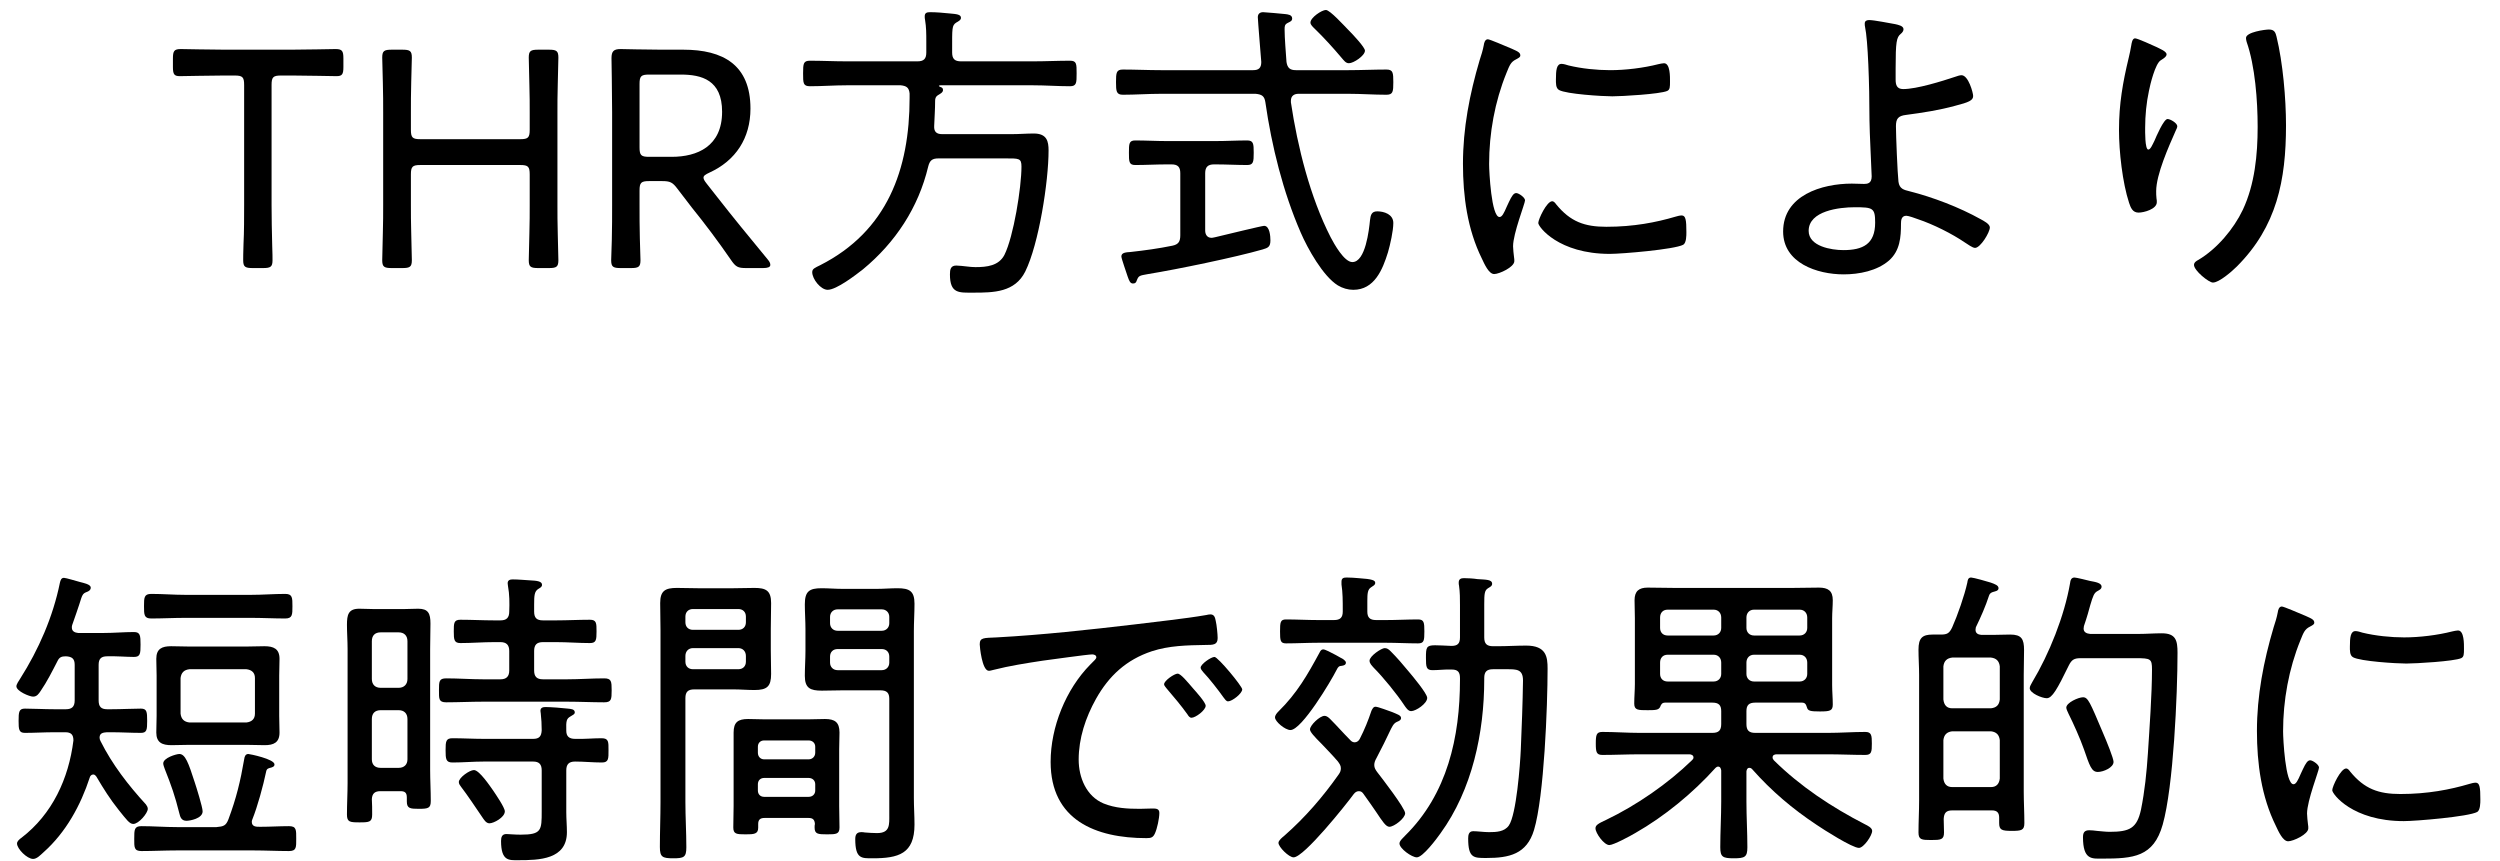 <svg width="119" height="41" viewBox="0 0 119 41" fill="none" xmlns="http://www.w3.org/2000/svg">
<path d="M111.675 36.58C111.765 36.58 111.825 36.67 111.87 36.73C112.545 37.555 113.22 37.795 114.255 37.795C115.56 37.795 116.625 37.585 117.54 37.315C117.63 37.285 117.765 37.255 117.84 37.255C118.035 37.255 118.065 37.48 118.065 38.05C118.065 38.215 118.065 38.56 117.915 38.65C117.495 38.875 114.99 39.085 114.42 39.085C111.975 39.085 111.015 37.795 111.015 37.615C111.015 37.435 111.42 36.58 111.675 36.58ZM112.125 30.04C112.215 30.04 112.365 30.085 112.455 30.115C113.07 30.265 113.805 30.34 114.435 30.34C115.17 30.34 116.025 30.235 116.73 30.055C116.805 30.04 116.925 30.01 117 30.01C117.3 30.01 117.285 30.67 117.285 30.88C117.285 31.135 117.285 31.27 117.15 31.33C116.805 31.48 114.99 31.585 114.54 31.585C114.075 31.585 112.35 31.48 112.005 31.285C111.84 31.195 111.855 30.94 111.855 30.775C111.855 30.34 111.885 30.04 112.125 30.04ZM109.755 29.32C109.845 29.365 109.92 29.395 109.95 29.41C110.04 29.455 110.16 29.515 110.16 29.635C110.16 29.725 110.085 29.755 109.95 29.83C109.71 29.95 109.65 30.1 109.5 30.475C108.945 31.84 108.675 33.34 108.675 34.81C108.675 35.155 108.78 37.33 109.17 37.33C109.29 37.33 109.38 37.15 109.515 36.835C109.545 36.76 109.59 36.685 109.62 36.61C109.755 36.325 109.845 36.19 109.965 36.19C110.085 36.19 110.385 36.4 110.385 36.535C110.385 36.685 109.815 38.11 109.815 38.725C109.815 38.845 109.845 39.115 109.86 39.235C109.875 39.295 109.875 39.385 109.875 39.43C109.875 39.715 109.155 40.045 108.915 40.045C108.66 40.045 108.45 39.565 108.33 39.31C107.64 37.915 107.43 36.34 107.43 34.795C107.43 33.115 107.745 31.48 108.225 29.86C108.3 29.635 108.375 29.395 108.42 29.155C108.435 29.035 108.48 28.87 108.615 28.87C108.705 28.87 109.395 29.17 109.755 29.32Z" fill="black"/>
<path d="M100.605 36.265C100.605 36.535 100.125 36.745 99.855 36.745C99.555 36.745 99.465 36.445 99.195 35.665C99.015 35.155 98.7 34.45 98.46 33.97C98.43 33.895 98.355 33.76 98.355 33.685C98.355 33.445 98.94 33.19 99.15 33.19C99.39 33.19 99.48 33.415 100.095 34.87C100.29 35.32 100.605 36.1 100.605 36.265ZM101.67 31.33H99.03C98.73 31.33 98.61 31.405 98.475 31.675C97.92 32.815 97.68 33.235 97.425 33.235C97.2 33.235 96.615 32.995 96.615 32.755C96.615 32.665 96.69 32.56 96.735 32.47C97.545 31.12 98.265 29.32 98.535 27.76C98.55 27.64 98.58 27.49 98.745 27.49C98.835 27.49 99.375 27.625 99.495 27.655C99.735 27.7 100.035 27.745 100.035 27.925C100.035 28.045 99.915 28.09 99.84 28.135C99.675 28.225 99.63 28.36 99.495 28.81C99.435 29.035 99.345 29.365 99.195 29.8C99.195 29.845 99.18 29.875 99.18 29.92C99.18 30.1 99.33 30.16 99.495 30.175H101.805C102.165 30.175 102.525 30.145 102.9 30.145C103.575 30.145 103.65 30.49 103.65 31.075C103.65 33.055 103.455 37.45 102.945 39.25C102.51 40.795 101.55 40.87 100.065 40.87C99.585 40.87 99.15 40.945 99.15 39.85C99.15 39.625 99.225 39.52 99.45 39.52C99.525 39.52 99.735 39.535 99.81 39.55C100.005 39.565 100.23 39.595 100.41 39.595C101.37 39.595 101.715 39.43 101.91 38.545C102.09 37.66 102.18 36.76 102.24 35.86C102.315 34.675 102.435 33.04 102.435 31.87C102.435 31.36 102.375 31.33 101.67 31.33ZM94.77 34.81H92.925C92.67 34.84 92.535 34.975 92.505 35.23V37.06C92.535 37.315 92.67 37.465 92.925 37.465H94.77C95.025 37.465 95.16 37.315 95.19 37.06V35.23C95.16 34.975 95.025 34.84 94.77 34.81ZM92.925 33.715H94.77C95.025 33.685 95.16 33.565 95.19 33.295V31.72C95.16 31.465 95.025 31.33 94.77 31.3H92.925C92.67 31.33 92.535 31.465 92.505 31.72V33.295C92.535 33.565 92.67 33.715 92.925 33.715ZM93.645 27.73C93.66 27.625 93.675 27.49 93.825 27.49C93.93 27.49 94.62 27.685 94.755 27.73C94.965 27.805 95.13 27.865 95.13 28C95.13 28.135 94.95 28.15 94.86 28.18C94.77 28.21 94.71 28.255 94.68 28.345C94.515 28.855 94.29 29.365 94.05 29.86C94.05 29.89 94.035 29.935 94.035 29.98C94.035 30.145 94.155 30.205 94.305 30.22H94.905C95.16 30.22 95.415 30.205 95.685 30.205C96.225 30.205 96.345 30.415 96.345 30.94C96.345 31.33 96.33 31.735 96.33 32.125V37.675C96.33 38.17 96.36 38.68 96.36 39.175C96.36 39.52 96.225 39.55 95.76 39.55C95.28 39.55 95.16 39.505 95.16 39.175V38.92C95.16 38.68 95.055 38.575 94.815 38.575H92.925C92.64 38.575 92.535 38.695 92.52 38.98C92.52 39.19 92.535 39.4 92.535 39.625C92.535 39.97 92.385 39.985 91.92 39.985C91.47 39.985 91.32 39.97 91.32 39.625C91.32 39.115 91.35 38.62 91.35 38.11V32.125C91.35 31.735 91.32 31.33 91.32 30.925C91.32 30.37 91.5 30.205 91.995 30.205H92.385C92.685 30.205 92.79 30.145 92.925 29.86C93.18 29.29 93.51 28.345 93.645 27.73Z" fill="black"/>
<path d="M83.13 31.54V32.08C83.13 32.29 83.28 32.44 83.49 32.44H85.665C85.875 32.44 86.025 32.29 86.025 32.08V31.54C86.025 31.315 85.875 31.165 85.665 31.165H83.49C83.28 31.165 83.13 31.315 83.13 31.54ZM81.57 31.165H79.38C79.155 31.165 79.02 31.315 79.02 31.54V32.08C79.02 32.29 79.155 32.44 79.38 32.44H81.57C81.78 32.44 81.93 32.29 81.93 32.08V31.54C81.93 31.315 81.78 31.165 81.57 31.165ZM83.49 30.25H85.665C85.875 30.25 86.025 30.1 86.025 29.89V29.395C86.025 29.17 85.875 29.02 85.665 29.02H83.49C83.28 29.02 83.13 29.17 83.13 29.395V29.89C83.13 30.1 83.28 30.25 83.49 30.25ZM81.93 29.89V29.395C81.93 29.17 81.78 29.02 81.57 29.02H79.38C79.155 29.02 79.02 29.17 79.02 29.395V29.89C79.02 30.1 79.155 30.25 79.38 30.25H81.57C81.78 30.25 81.93 30.1 81.93 29.89ZM81.51 33.445H79.26C79.11 33.445 79.065 33.535 79.02 33.655C78.945 33.79 78.825 33.805 78.435 33.805C77.97 33.805 77.79 33.805 77.79 33.49C77.79 33.175 77.82 32.86 77.82 32.56V29.425C77.82 29.14 77.805 28.855 77.805 28.57C77.805 28.135 78.015 27.97 78.435 27.97C78.855 27.97 79.275 27.985 79.695 27.985H85.335C85.755 27.985 86.175 27.97 86.58 27.97C87.015 27.97 87.24 28.12 87.24 28.57C87.24 28.855 87.21 29.14 87.21 29.425V32.605C87.21 32.92 87.24 33.22 87.24 33.535C87.24 33.835 87.105 33.865 86.625 33.865C86.16 33.865 86.055 33.835 86.01 33.67C85.965 33.52 85.92 33.445 85.77 33.445H83.55C83.25 33.445 83.13 33.565 83.13 33.85V34.465C83.13 34.765 83.25 34.885 83.55 34.885H87.015C87.6 34.885 88.2 34.84 88.785 34.84C89.085 34.84 89.1 35.005 89.1 35.395C89.1 35.785 89.085 35.935 88.785 35.935C88.2 35.935 87.6 35.905 87.015 35.905H84.57C84.48 35.905 84.375 35.935 84.375 36.055C84.375 36.115 84.405 36.145 84.435 36.19C85.695 37.435 87.195 38.425 88.77 39.235C88.89 39.295 89.115 39.4 89.115 39.55C89.115 39.775 88.71 40.36 88.485 40.36C88.17 40.36 86.805 39.49 86.475 39.265C85.32 38.5 84.315 37.645 83.4 36.61C83.355 36.565 83.325 36.55 83.265 36.55C83.175 36.55 83.145 36.625 83.13 36.715V38.155C83.13 38.875 83.175 39.61 83.175 40.33C83.175 40.795 83.055 40.855 82.53 40.855C82.005 40.855 81.885 40.795 81.885 40.33C81.885 39.61 81.93 38.875 81.93 38.155V36.67C81.915 36.58 81.885 36.49 81.78 36.49C81.735 36.49 81.69 36.52 81.66 36.55C80.58 37.75 79.23 38.86 77.835 39.655C77.61 39.79 76.8 40.225 76.605 40.225C76.35 40.225 75.945 39.655 75.945 39.43C75.945 39.28 76.065 39.205 76.455 39.025C77.895 38.335 79.395 37.3 80.535 36.19C80.58 36.145 80.61 36.115 80.61 36.055C80.61 35.95 80.505 35.905 80.415 35.905H78.045C77.46 35.905 76.875 35.935 76.275 35.935C75.99 35.935 75.96 35.8 75.96 35.395C75.96 34.975 75.99 34.84 76.275 34.84C76.875 34.84 77.46 34.885 78.045 34.885H81.51C81.81 34.885 81.93 34.765 81.93 34.465V33.85C81.93 33.565 81.81 33.445 81.51 33.445Z" fill="black"/>
<path d="M67.935 33.22C67.935 33.49 67.395 33.85 67.17 33.85C67.02 33.85 66.915 33.67 66.84 33.565C66.495 33.04 65.835 32.23 65.385 31.78C65.31 31.69 65.19 31.585 65.19 31.45C65.19 31.225 65.76 30.85 65.91 30.85C66.03 30.85 66.105 30.91 66.195 31C66.495 31.3 66.78 31.63 67.05 31.96C67.215 32.155 67.935 33.01 67.935 33.22ZM64.065 31.54C64.065 31.645 63.975 31.675 63.885 31.69C63.735 31.705 63.705 31.72 63.615 31.9C63.36 32.41 61.965 34.75 61.425 34.75C61.17 34.75 60.69 34.345 60.69 34.15C60.69 34.045 60.78 33.94 60.855 33.865C61.74 32.995 62.235 32.125 62.82 31.045C62.85 30.985 62.895 30.91 62.985 30.91C63.075 30.91 63.36 31.06 63.585 31.18C63.69 31.24 63.78 31.285 63.825 31.315C63.9 31.345 64.065 31.45 64.065 31.54ZM65.505 29.515H65.97C66.48 29.515 66.99 29.485 67.5 29.485C67.785 29.485 67.8 29.635 67.8 30.055C67.8 30.49 67.785 30.625 67.5 30.625C66.99 30.625 66.48 30.595 65.97 30.595H62.76C62.235 30.595 61.725 30.625 61.215 30.625C60.945 30.625 60.93 30.49 60.93 30.055C60.93 29.62 60.945 29.485 61.215 29.485C61.725 29.485 62.235 29.515 62.76 29.515H63.495C63.795 29.515 63.915 29.395 63.915 29.11V29.005C63.915 28.615 63.915 28.21 63.855 27.82V27.685C63.855 27.505 63.975 27.49 64.11 27.49C64.275 27.49 64.5 27.505 64.665 27.52C65.34 27.565 65.46 27.625 65.46 27.745C65.46 27.85 65.37 27.88 65.265 27.955C65.1 28.06 65.085 28.24 65.085 28.615V29.11C65.085 29.395 65.205 29.515 65.505 29.515ZM65.52 36.085C65.46 36.19 65.415 36.295 65.415 36.415C65.415 36.55 65.475 36.64 65.55 36.745C65.76 37.015 66.885 38.47 66.885 38.71C66.885 38.95 66.36 39.355 66.135 39.355C65.97 39.355 65.805 39.1 65.505 38.65C65.34 38.41 65.145 38.125 64.905 37.795C64.845 37.705 64.785 37.66 64.68 37.66C64.575 37.66 64.5 37.72 64.44 37.795C64.08 38.29 62.07 40.81 61.575 40.81C61.35 40.81 60.855 40.315 60.855 40.12C60.855 40 61.05 39.85 61.14 39.775C62.13 38.905 62.97 37.93 63.72 36.865C63.795 36.76 63.825 36.685 63.825 36.565C63.825 36.43 63.75 36.34 63.675 36.235C63.39 35.905 63.12 35.635 62.91 35.41C62.565 35.065 62.355 34.84 62.355 34.72C62.355 34.525 62.82 34.075 63.045 34.075C63.165 34.075 63.255 34.165 63.33 34.24C63.645 34.555 63.945 34.9 64.26 35.215C64.32 35.29 64.395 35.335 64.485 35.335C64.59 35.335 64.68 35.26 64.725 35.17C64.95 34.735 65.13 34.285 65.28 33.835C65.325 33.745 65.37 33.64 65.475 33.64C65.595 33.64 66.135 33.85 66.27 33.895C66.51 34 66.69 34.045 66.69 34.18C66.69 34.285 66.57 34.33 66.495 34.36C66.33 34.435 66.27 34.57 66.105 34.915C65.985 35.17 65.805 35.545 65.52 36.085ZM71.73 31.855H71.07C70.77 31.855 70.65 31.975 70.65 32.275V32.335C70.65 34.87 70.08 37.585 68.565 39.67C68.385 39.925 67.725 40.81 67.44 40.81C67.2 40.81 66.615 40.39 66.615 40.15C66.615 40.015 66.81 39.865 66.885 39.775C68.895 37.795 69.495 35.08 69.495 32.35V32.275C69.495 31.99 69.39 31.87 69.105 31.87C68.805 31.855 68.49 31.9 68.19 31.9C67.89 31.9 67.875 31.75 67.875 31.315C67.875 30.82 67.89 30.715 68.31 30.715C68.49 30.715 68.745 30.73 69.09 30.745C69.375 30.745 69.495 30.64 69.495 30.34V28.81C69.495 28.495 69.495 28.195 69.45 27.88C69.435 27.835 69.435 27.775 69.435 27.73C69.435 27.55 69.555 27.52 69.69 27.52C69.855 27.52 70.14 27.535 70.32 27.565C70.74 27.595 71.025 27.58 71.025 27.79C71.025 27.895 70.95 27.925 70.83 28C70.665 28.105 70.65 28.255 70.65 28.765V30.34C70.65 30.64 70.77 30.76 71.07 30.76H71.295C71.745 30.76 72.195 30.73 72.645 30.73C73.605 30.73 73.665 31.27 73.665 31.825C73.665 33.61 73.5 37.915 73.02 39.505C72.675 40.66 71.835 40.84 70.755 40.84C70.155 40.84 69.885 40.855 69.885 39.91C69.885 39.745 69.915 39.565 70.125 39.565C70.32 39.565 70.635 39.61 70.875 39.61C71.22 39.61 71.61 39.595 71.82 39.295C72.18 38.785 72.36 36.385 72.39 35.68C72.435 34.585 72.48 33.49 72.495 32.395C72.495 31.855 72.195 31.855 71.73 31.855Z" fill="black"/>
<path d="M46.635 30.67C46.635 30.34 46.83 30.37 47.445 30.34C49.635 30.22 51.81 29.98 53.985 29.725C55.05 29.59 56.385 29.455 57.42 29.275C57.48 29.26 57.555 29.245 57.615 29.245C57.81 29.245 57.84 29.41 57.87 29.56C57.915 29.74 57.96 30.19 57.96 30.37C57.96 30.7 57.75 30.7 57.375 30.7C56.505 30.715 55.65 30.73 54.825 31C53.61 31.405 52.785 32.17 52.17 33.265C51.675 34.15 51.345 35.14 51.345 36.16C51.345 37 51.705 37.9 52.53 38.245C53.085 38.47 53.67 38.5 54.255 38.5C54.45 38.5 54.66 38.485 54.84 38.485C55.02 38.485 55.185 38.485 55.185 38.695C55.185 38.95 55.08 39.445 54.975 39.67C54.885 39.865 54.795 39.895 54.57 39.895C52.155 39.895 50.01 39.04 50.01 36.265C50.01 34.615 50.73 32.815 51.9 31.63C52.11 31.42 52.185 31.36 52.185 31.285C52.185 31.18 52.065 31.15 51.99 31.15C51.765 31.15 49.98 31.405 49.62 31.45C48.84 31.57 48.06 31.69 47.295 31.885C47.22 31.9 47.145 31.93 47.07 31.93C46.74 31.93 46.635 30.76 46.635 30.67ZM57.81 31.27C57.975 31.27 59.13 32.665 59.13 32.815C59.13 33.01 58.65 33.385 58.455 33.385C58.365 33.385 58.305 33.28 58.245 33.205C57.99 32.845 57.57 32.305 57.27 31.99C57.225 31.93 57.15 31.855 57.15 31.78C57.15 31.615 57.645 31.27 57.81 31.27ZM56.055 32.065C56.205 32.065 56.52 32.455 56.805 32.785C56.91 32.905 57.39 33.43 57.39 33.595C57.39 33.805 56.91 34.165 56.715 34.165C56.625 34.165 56.565 34.075 56.52 34C56.22 33.58 55.875 33.175 55.53 32.77C55.5 32.725 55.41 32.635 55.41 32.575C55.41 32.395 55.905 32.065 56.055 32.065Z" fill="black"/>
<path d="M39.51 31.255V31.54C39.51 31.75 39.66 31.9 39.87 31.9H41.97C42.18 31.9 42.33 31.75 42.33 31.54V31.255C42.33 31.03 42.18 30.895 41.97 30.895H39.87C39.66 30.895 39.51 31.03 39.51 31.255ZM41.97 29.005H39.87C39.66 29.005 39.51 29.155 39.51 29.365V29.665C39.51 29.875 39.66 30.025 39.87 30.025H41.97C42.18 30.025 42.33 29.875 42.33 29.665V29.365C42.33 29.155 42.18 29.005 41.97 29.005ZM41.91 32.86H40.095C39.765 32.86 39.45 32.875 39.12 32.875C38.565 32.875 38.31 32.755 38.31 32.17C38.31 31.765 38.34 31.375 38.34 30.985V29.95C38.34 29.56 38.31 29.155 38.31 28.765C38.31 28.15 38.52 28 39.105 28C39.435 28 39.765 28.03 40.095 28.03H41.745C42.075 28.03 42.39 28 42.72 28C43.29 28 43.53 28.135 43.53 28.735C43.53 29.17 43.5 29.605 43.5 30.04V37.99C43.5 38.41 43.53 38.83 43.53 39.25C43.53 40.645 42.765 40.855 41.535 40.855C41.01 40.855 40.71 40.885 40.71 39.94C40.71 39.745 40.77 39.61 40.995 39.61C41.04 39.61 41.115 39.61 41.16 39.625C41.34 39.64 41.565 39.655 41.745 39.655C42.375 39.655 42.33 39.25 42.33 38.77V33.265C42.33 32.98 42.21 32.86 41.91 32.86ZM32.625 31.225V31.495C32.625 31.72 32.775 31.855 32.985 31.855H35.145C35.355 31.855 35.505 31.72 35.505 31.495V31.225C35.505 31 35.355 30.85 35.145 30.85H32.985C32.775 30.85 32.625 31 32.625 31.225ZM35.145 28.99H32.985C32.775 28.99 32.625 29.125 32.625 29.35V29.62C32.625 29.845 32.775 29.98 32.985 29.98H35.145C35.355 29.98 35.505 29.845 35.505 29.62V29.35C35.505 29.125 35.355 28.99 35.145 28.99ZM32.625 33.235V38.17C32.625 38.89 32.67 39.61 32.67 40.33C32.67 40.81 32.55 40.855 32.04 40.855C31.53 40.855 31.41 40.795 31.41 40.315C31.41 39.595 31.44 38.89 31.44 38.17V30.01C31.44 29.575 31.425 29.14 31.425 28.705C31.425 28.12 31.665 27.985 32.22 27.985C32.55 27.985 32.88 28 33.21 28H34.92C35.25 28 35.58 27.985 35.91 27.985C36.45 27.985 36.705 28.105 36.705 28.705C36.705 29.11 36.69 29.515 36.69 29.935V30.94C36.69 31.33 36.705 31.705 36.705 32.08C36.705 32.68 36.51 32.845 35.91 32.845C35.58 32.845 35.25 32.815 34.92 32.815H33.045C32.745 32.815 32.625 32.935 32.625 33.235ZM36.075 37.33V37.63C36.075 37.81 36.195 37.93 36.375 37.93H38.49C38.67 37.93 38.805 37.81 38.805 37.63V37.33C38.805 37.15 38.67 37.03 38.49 37.03H36.375C36.195 37.03 36.075 37.15 36.075 37.33ZM36.375 36.145H38.49C38.67 36.145 38.805 36.01 38.805 35.83V35.545C38.805 35.365 38.67 35.245 38.49 35.245H36.375C36.195 35.245 36.075 35.365 36.075 35.545V35.83C36.075 36.01 36.195 36.145 36.375 36.145ZM38.49 38.935H36.39C36.195 38.935 36.09 39.01 36.09 39.22V39.4C36.09 39.7 35.895 39.715 35.49 39.715C35.055 39.715 34.905 39.7 34.905 39.385C34.905 39.04 34.92 38.695 34.92 38.365V34.87C34.92 34.375 35.13 34.225 35.61 34.225C35.865 34.225 36.105 34.24 36.36 34.24H38.505C38.76 34.24 39.015 34.225 39.27 34.225C39.735 34.225 39.96 34.375 39.96 34.87C39.96 35.14 39.945 35.395 39.945 35.665V38.365C39.945 38.695 39.96 39.04 39.96 39.385C39.96 39.7 39.81 39.715 39.375 39.715C38.925 39.715 38.775 39.7 38.775 39.385C38.775 39.325 38.775 39.265 38.79 39.22C38.775 39.01 38.685 38.935 38.49 38.935Z" fill="black"/>
<path d="M24.03 38.62C24.03 38.905 23.505 39.19 23.295 39.19C23.13 39.19 23.025 38.995 22.95 38.89C22.665 38.47 22.245 37.84 21.945 37.45C21.9 37.39 21.84 37.315 21.84 37.225C21.84 37.015 22.35 36.655 22.56 36.655C22.815 36.655 23.325 37.42 23.475 37.63C23.595 37.81 24.03 38.44 24.03 38.62ZM26.955 34.78C26.955 35.05 27.09 35.17 27.375 35.17C27.795 35.185 28.215 35.14 28.635 35.14C28.98 35.14 28.965 35.32 28.965 35.71C28.965 36.1 28.98 36.295 28.65 36.295C28.23 36.295 27.795 36.25 27.375 36.25C27.075 36.25 26.955 36.385 26.955 36.67V38.665C26.955 38.98 26.985 39.295 26.985 39.61C26.985 40.915 25.665 40.945 24.675 40.945C24.24 40.945 23.85 41.005 23.85 40.03C23.85 39.85 23.895 39.7 24.105 39.7C24.21 39.7 24.48 39.73 24.78 39.73C25.785 39.73 25.785 39.52 25.785 38.605V36.67C25.785 36.385 25.665 36.25 25.38 36.25H23.025C22.53 36.25 22.035 36.295 21.54 36.295C21.225 36.295 21.21 36.13 21.21 35.71C21.21 35.29 21.225 35.14 21.54 35.14C22.035 35.14 22.53 35.17 23.025 35.17H25.38C25.665 35.17 25.77 35.05 25.785 34.765C25.785 34.48 25.77 34.225 25.74 33.955C25.74 33.925 25.725 33.88 25.725 33.835C25.725 33.685 25.845 33.655 25.965 33.655C26.205 33.655 26.79 33.7 27.03 33.73C27.15 33.745 27.36 33.745 27.36 33.91C27.36 34 27.27 34.03 27.15 34.105C26.97 34.21 26.94 34.3 26.955 34.78ZM25.425 28.78V29.11C25.425 29.41 25.545 29.53 25.845 29.53H26.475C27.015 29.53 27.54 29.5 28.08 29.5C28.395 29.5 28.395 29.665 28.395 30.055C28.395 30.46 28.38 30.61 28.08 30.61C27.54 30.61 27.015 30.565 26.475 30.565H25.845C25.545 30.565 25.425 30.7 25.425 30.985V31.915C25.425 32.2 25.545 32.335 25.845 32.335H27C27.585 32.335 28.17 32.29 28.755 32.29C29.1 32.29 29.115 32.425 29.115 32.86C29.115 33.295 29.1 33.43 28.755 33.43C28.17 33.43 27.585 33.4 27 33.4H22.995C22.41 33.4 21.825 33.43 21.24 33.43C20.88 33.43 20.895 33.265 20.895 32.86C20.895 32.44 20.895 32.29 21.24 32.29C21.825 32.29 22.41 32.335 22.995 32.335H23.82C24.105 32.335 24.24 32.2 24.24 31.915V30.985C24.24 30.7 24.105 30.565 23.82 30.565H23.52C22.98 30.565 22.455 30.61 21.915 30.61C21.615 30.61 21.6 30.445 21.6 30.055C21.6 29.665 21.6 29.5 21.915 29.5C22.455 29.5 22.98 29.53 23.52 29.53H23.82C24.105 29.53 24.24 29.41 24.24 29.11C24.255 28.705 24.255 28.3 24.18 27.895C24.18 27.865 24.165 27.805 24.165 27.76C24.165 27.61 24.285 27.58 24.405 27.58C24.675 27.58 24.96 27.61 25.23 27.625C25.56 27.64 25.8 27.67 25.8 27.835C25.8 27.94 25.725 27.97 25.605 28.045C25.44 28.165 25.425 28.345 25.425 28.78ZM18.975 33.805H18.12C17.85 33.805 17.7 33.955 17.7 34.225V36.145C17.7 36.4 17.85 36.55 18.12 36.55H18.975C19.23 36.55 19.395 36.4 19.395 36.145V34.225C19.395 33.955 19.23 33.805 18.975 33.805ZM18.12 32.74H18.975C19.23 32.74 19.395 32.575 19.395 32.32V30.52C19.395 30.25 19.23 30.1 18.975 30.1H18.12C17.85 30.1 17.7 30.25 17.7 30.52V32.32C17.7 32.575 17.85 32.74 18.12 32.74ZM19.065 37.66H18.105C17.85 37.66 17.715 37.765 17.7 38.035C17.715 38.275 17.715 38.515 17.715 38.77C17.715 39.13 17.58 39.145 17.115 39.145C16.65 39.145 16.515 39.13 16.515 38.77C16.515 38.275 16.545 37.765 16.545 37.27V30.895C16.545 30.505 16.515 30.115 16.515 29.74C16.515 29.275 16.575 28.975 17.1 28.975C17.31 28.975 17.52 28.99 17.73 28.99H19.29C19.485 28.99 19.695 28.975 19.905 28.975C20.385 28.975 20.49 29.2 20.49 29.68C20.49 30.085 20.475 30.49 20.475 30.895V36.64C20.475 37.135 20.505 37.63 20.505 38.125C20.505 38.47 20.385 38.5 19.935 38.5C19.53 38.5 19.365 38.485 19.365 38.155V37.96C19.365 37.735 19.275 37.66 19.065 37.66Z" fill="black"/>
<path d="M9.645 38.62C9.645 38.965 9.03 39.07 8.88 39.07C8.64 39.07 8.58 38.905 8.535 38.71C8.325 37.87 8.16 37.405 7.845 36.61C7.815 36.52 7.77 36.415 7.77 36.34C7.77 36.07 8.4 35.89 8.535 35.89C8.82 35.89 8.97 36.31 9.27 37.24C9.345 37.465 9.645 38.425 9.645 38.62ZM11.955 29.41H8.82C8.28 29.41 7.74 29.44 7.2 29.44C6.855 29.44 6.855 29.26 6.855 28.855C6.855 28.45 6.855 28.27 7.2 28.27C7.74 28.27 8.28 28.315 8.82 28.315H11.955C12.495 28.315 13.035 28.27 13.575 28.27C13.92 28.27 13.92 28.45 13.92 28.855C13.92 29.26 13.92 29.44 13.575 29.44C13.035 29.44 12.495 29.41 11.955 29.41ZM12.135 33.97V32.275C12.135 32.02 11.985 31.885 11.73 31.855H9.015C8.76 31.885 8.625 32.02 8.595 32.275V33.97C8.625 34.225 8.76 34.36 9.015 34.39H11.73C11.985 34.36 12.135 34.225 12.135 33.97ZM13.29 32.155V34.075C13.29 34.33 13.305 34.6 13.305 34.87C13.305 35.35 13.02 35.47 12.6 35.47C12.315 35.47 12.03 35.455 11.745 35.455H9C8.715 35.455 8.43 35.47 8.16 35.47C7.725 35.47 7.44 35.35 7.44 34.87C7.44 34.6 7.455 34.33 7.455 34.075V32.155C7.455 31.9 7.44 31.63 7.44 31.36C7.44 30.88 7.71 30.76 8.145 30.76C8.43 30.76 8.715 30.775 9 30.775H11.745C12.015 30.775 12.3 30.76 12.585 30.76C13.02 30.76 13.305 30.88 13.305 31.36C13.305 31.63 13.29 31.9 13.29 32.155ZM11.625 36.13C11.64 36.01 11.685 35.89 11.82 35.89C11.88 35.89 13.065 36.13 13.065 36.385C13.065 36.49 12.99 36.505 12.915 36.535C12.795 36.565 12.705 36.58 12.675 36.7C12.525 37.42 12.255 38.395 12.015 38.995C12 39.025 11.985 39.07 11.985 39.115C11.985 39.355 12.195 39.355 12.36 39.355H12.42C12.855 39.355 13.305 39.325 13.755 39.325C14.115 39.325 14.1 39.505 14.1 39.925C14.1 40.33 14.115 40.51 13.755 40.51C13.2 40.51 12.63 40.48 12.075 40.48H8.415C7.845 40.48 7.29 40.51 6.735 40.51C6.375 40.51 6.39 40.33 6.39 39.925C6.39 39.49 6.39 39.325 6.735 39.325C7.29 39.325 7.845 39.37 8.415 39.37H10.305C10.635 39.34 10.755 39.31 10.875 38.995C11.25 37.99 11.445 37.18 11.625 36.13ZM3.435 29.755C3.42 29.8 3.42 29.83 3.42 29.875C3.42 30.055 3.57 30.115 3.72 30.13H4.92C5.415 30.13 5.91 30.085 6.375 30.085C6.675 30.085 6.69 30.25 6.69 30.685C6.69 31.12 6.675 31.27 6.375 31.27C6.015 31.27 5.505 31.225 5.1 31.24C4.815 31.24 4.695 31.36 4.695 31.645V33.34C4.695 33.64 4.815 33.76 5.1 33.76H5.31C5.79 33.76 6.315 33.73 6.705 33.73C6.99 33.73 7.005 33.88 7.005 34.315C7.005 34.735 6.99 34.885 6.705 34.885C6.24 34.885 5.775 34.855 5.31 34.855H5.085C4.92 34.87 4.74 34.885 4.74 35.11C4.74 35.17 4.755 35.215 4.785 35.275C5.34 36.385 6.105 37.375 6.945 38.29C6.99 38.35 7.035 38.425 7.035 38.5C7.035 38.71 6.6 39.22 6.345 39.22C6.165 39.22 6.03 39.025 5.655 38.56C5.235 38.035 4.935 37.555 4.59 36.97C4.545 36.91 4.5 36.865 4.44 36.865C4.35 36.865 4.29 36.94 4.275 37C3.84 38.335 3.135 39.625 2.07 40.57C1.92 40.705 1.755 40.885 1.575 40.885C1.29 40.885 0.81 40.405 0.81 40.15C0.81 40.045 0.93 39.94 1.02 39.88C2.49 38.755 3.27 37.06 3.495 35.245C3.495 34.96 3.375 34.855 3.105 34.855H2.58C2.115 34.855 1.65 34.885 1.185 34.885C0.9 34.885 0.885 34.72 0.885 34.315C0.885 33.895 0.9 33.73 1.185 33.73C1.575 33.73 2.1 33.76 2.58 33.76H3.135C3.42 33.76 3.555 33.64 3.555 33.34V31.645C3.555 31.36 3.435 31.255 3.135 31.24C2.925 31.24 2.82 31.285 2.73 31.48C2.49 31.945 2.235 32.455 1.935 32.89C1.845 33.025 1.755 33.16 1.575 33.16C1.41 33.16 0.78 32.905 0.78 32.665C0.78 32.575 0.9 32.395 0.96 32.305C1.845 30.91 2.52 29.365 2.85 27.745C2.88 27.625 2.91 27.505 3.045 27.505C3.135 27.505 3.675 27.67 3.795 27.7C4.02 27.76 4.32 27.82 4.32 27.97C4.32 28.09 4.215 28.15 4.125 28.18C3.93 28.255 3.915 28.315 3.78 28.75C3.705 28.975 3.6 29.29 3.435 29.755Z" fill="black"/>
<path d="M108.004 1.405C108.289 1.405 108.319 1.585 108.364 1.75C108.664 2.98 108.814 4.69 108.814 5.965C108.814 8.575 108.379 10.78 106.474 12.685C106.249 12.91 105.634 13.45 105.334 13.45C105.139 13.45 104.434 12.88 104.434 12.61C104.434 12.49 104.554 12.415 104.644 12.37C105.529 11.845 106.324 10.9 106.759 9.985C107.329 8.77 107.464 7.36 107.464 6.04C107.464 4.795 107.344 3.145 106.939 1.99C106.924 1.93 106.909 1.87 106.909 1.81C106.909 1.525 107.824 1.405 108.004 1.405ZM101.629 1.825C101.749 1.825 102.499 2.17 102.664 2.245C102.799 2.32 103.129 2.44 103.129 2.59C103.129 2.71 102.934 2.815 102.844 2.875C102.589 3.04 102.349 4.015 102.289 4.33C102.169 4.885 102.109 5.5 102.109 6.085C102.109 6.22 102.094 7.12 102.259 7.12C102.364 7.12 102.454 6.895 102.559 6.685C102.634 6.505 102.994 5.665 103.174 5.665C103.309 5.665 103.639 5.86 103.639 6.01C103.639 6.07 103.594 6.16 103.564 6.22C103.234 6.97 102.634 8.305 102.634 9.1C102.634 9.205 102.634 9.325 102.649 9.445C102.664 9.49 102.664 9.58 102.664 9.625C102.664 9.955 102.049 10.12 101.794 10.12C101.509 10.12 101.419 9.88 101.344 9.655C101.029 8.695 100.864 7.21 100.864 6.19C100.864 4.945 101.044 3.925 101.329 2.74C101.374 2.545 101.419 2.35 101.449 2.155C101.464 2.065 101.494 1.825 101.629 1.825Z" fill="black"/>
<path d="M88.282 9.865C87.562 9.865 86.092 10.03 86.092 10.99C86.092 11.725 87.172 11.905 87.742 11.905C88.672 11.905 89.257 11.62 89.257 10.6C89.257 9.895 89.152 9.865 88.282 9.865ZM88.972 0.955C89.212 0.955 89.947 1.105 90.217 1.15C90.337 1.18 90.607 1.225 90.607 1.39C90.607 1.48 90.547 1.555 90.472 1.615C90.277 1.78 90.232 1.975 90.232 3.265V3.79C90.232 4.045 90.292 4.24 90.592 4.24C91.237 4.24 92.437 3.865 93.067 3.655C93.157 3.625 93.277 3.58 93.367 3.58C93.697 3.58 93.922 4.42 93.922 4.57C93.922 4.78 93.712 4.87 93.067 5.035C92.302 5.245 91.522 5.365 90.727 5.47C90.352 5.515 90.247 5.65 90.247 6.01C90.247 6.445 90.322 8.275 90.367 8.65C90.412 8.995 90.637 9.04 90.877 9.1C92.002 9.385 93.262 9.865 94.282 10.435C94.417 10.51 94.717 10.66 94.717 10.825C94.717 11.065 94.267 11.8 94.012 11.8C93.892 11.8 93.652 11.62 93.532 11.545C92.917 11.125 92.017 10.675 91.297 10.435C91.177 10.39 90.847 10.27 90.742 10.27C90.502 10.27 90.487 10.495 90.487 10.645C90.487 11.29 90.442 11.935 89.917 12.4C89.347 12.895 88.492 13.06 87.757 13.06C86.497 13.06 84.877 12.52 84.877 11.02C84.877 9.295 86.722 8.74 88.147 8.74C88.342 8.74 88.537 8.755 88.732 8.755C88.897 8.755 89.092 8.725 89.092 8.395C89.092 8.245 88.987 6.22 88.987 5.725C88.987 3.955 88.912 1.9 88.777 1.285C88.762 1.24 88.762 1.165 88.762 1.12C88.762 0.985 88.867 0.955 88.972 0.955Z" fill="black"/>
<path d="M73.882 9.58C73.972 9.58 74.032 9.67 74.077 9.73C74.752 10.555 75.427 10.795 76.462 10.795C77.767 10.795 78.832 10.585 79.747 10.315C79.837 10.285 79.972 10.255 80.047 10.255C80.242 10.255 80.272 10.48 80.272 11.05C80.272 11.215 80.272 11.56 80.122 11.65C79.702 11.875 77.197 12.085 76.627 12.085C74.182 12.085 73.222 10.795 73.222 10.615C73.222 10.435 73.627 9.58 73.882 9.58ZM74.332 3.04C74.422 3.04 74.572 3.085 74.662 3.115C75.277 3.265 76.012 3.34 76.642 3.34C77.377 3.34 78.232 3.235 78.937 3.055C79.012 3.04 79.132 3.01 79.207 3.01C79.507 3.01 79.492 3.67 79.492 3.88C79.492 4.135 79.492 4.27 79.357 4.33C79.012 4.48 77.197 4.585 76.747 4.585C76.282 4.585 74.557 4.48 74.212 4.285C74.047 4.195 74.062 3.94 74.062 3.775C74.062 3.34 74.092 3.04 74.332 3.04ZM71.962 2.32C72.052 2.365 72.127 2.395 72.157 2.41C72.247 2.455 72.367 2.515 72.367 2.635C72.367 2.725 72.292 2.755 72.157 2.83C71.917 2.95 71.857 3.1 71.707 3.475C71.152 4.84 70.882 6.34 70.882 7.81C70.882 8.155 70.987 10.33 71.377 10.33C71.497 10.33 71.587 10.15 71.722 9.835C71.752 9.76 71.797 9.685 71.827 9.61C71.962 9.325 72.052 9.19 72.172 9.19C72.292 9.19 72.592 9.4 72.592 9.535C72.592 9.685 72.022 11.11 72.022 11.725C72.022 11.845 72.052 12.115 72.067 12.235C72.082 12.295 72.082 12.385 72.082 12.43C72.082 12.715 71.362 13.045 71.122 13.045C70.867 13.045 70.657 12.565 70.537 12.31C69.847 10.915 69.637 9.34 69.637 7.795C69.637 6.115 69.952 4.48 70.432 2.86C70.507 2.635 70.582 2.395 70.627 2.155C70.642 2.035 70.687 1.87 70.822 1.87C70.912 1.87 71.602 2.17 71.962 2.32Z" fill="black"/>
<path d="M64.972 2.41C64.972 2.65 64.432 3.01 64.207 3.01C64.057 3.01 63.967 2.875 63.862 2.755C63.457 2.275 63.022 1.795 62.572 1.36C62.497 1.285 62.377 1.18 62.377 1.075C62.377 0.835 62.917 0.475 63.112 0.475C63.307 0.475 63.982 1.225 64.162 1.405C64.447 1.69 64.972 2.26 64.972 2.41ZM57.367 8.245V10.975C57.367 11.155 57.457 11.32 57.667 11.32C57.742 11.32 57.817 11.29 57.847 11.29C58.417 11.155 60.067 10.75 60.172 10.75C60.442 10.75 60.472 11.26 60.472 11.44C60.472 11.755 60.352 11.8 60.097 11.875C58.792 12.25 56.032 12.82 54.652 13.045C54.232 13.12 54.202 13.12 54.112 13.345C54.082 13.435 54.052 13.495 53.932 13.495C53.797 13.495 53.752 13.375 53.677 13.165C53.632 13.015 53.377 12.31 53.377 12.205C53.377 12.01 53.632 12.01 53.812 11.995C54.487 11.92 55.147 11.83 55.807 11.695C56.092 11.635 56.182 11.5 56.182 11.2V8.245C56.182 7.945 56.062 7.825 55.762 7.825H55.537C55.042 7.825 54.547 7.855 54.037 7.855C53.737 7.855 53.737 7.69 53.737 7.27C53.737 6.85 53.737 6.685 54.037 6.685C54.547 6.685 55.042 6.715 55.537 6.715H57.862C58.372 6.715 58.867 6.685 59.362 6.685C59.662 6.685 59.677 6.835 59.677 7.27C59.677 7.705 59.662 7.855 59.362 7.855C58.867 7.855 58.372 7.825 57.862 7.825H57.787C57.502 7.825 57.367 7.945 57.367 8.245ZM61.237 2.95C61.282 3.235 61.402 3.34 61.687 3.34H64.192C64.792 3.34 65.392 3.31 65.992 3.31C66.307 3.31 66.322 3.46 66.322 3.91C66.322 4.36 66.307 4.51 65.992 4.51C65.392 4.51 64.792 4.465 64.192 4.465H61.807C61.612 4.465 61.447 4.555 61.447 4.795V4.87C61.762 6.985 62.362 9.385 63.337 11.29C63.502 11.605 63.982 12.475 64.372 12.475C65.002 12.475 65.167 10.93 65.212 10.48C65.242 10.255 65.272 10.06 65.557 10.06C65.872 10.06 66.322 10.195 66.322 10.615C66.322 10.99 66.172 11.65 66.067 12.01C65.812 12.835 65.422 13.795 64.417 13.795C64.162 13.795 63.907 13.72 63.682 13.585C62.977 13.15 62.242 11.83 61.912 11.065C61.072 9.13 60.532 6.955 60.232 4.87C60.187 4.57 60.067 4.495 59.767 4.465H55.252C54.652 4.465 54.052 4.51 53.452 4.51C53.137 4.51 53.122 4.345 53.122 3.91C53.122 3.46 53.137 3.31 53.452 3.31C54.052 3.31 54.652 3.34 55.252 3.34H59.647C59.917 3.34 60.037 3.235 60.037 2.95C60.037 2.935 59.872 0.955 59.872 0.82C59.872 0.655 59.977 0.58 60.127 0.58C60.217 0.58 61.042 0.655 61.177 0.67C61.297 0.685 61.507 0.7 61.507 0.88C61.507 1 61.417 1.03 61.297 1.09C61.147 1.165 61.147 1.255 61.147 1.405C61.147 1.81 61.207 2.515 61.237 2.95Z" fill="black"/>
<path d="M40.297 2.92H43.672C43.972 2.92 44.092 2.8 44.092 2.5V1.975C44.092 1.615 44.092 1.3 44.032 0.94C44.017 0.895 44.017 0.82 44.017 0.775C44.017 0.61 44.122 0.58 44.272 0.58C44.587 0.58 44.887 0.61 45.202 0.64C45.532 0.67 45.742 0.685 45.742 0.85C45.742 0.955 45.622 1.015 45.517 1.075C45.307 1.21 45.322 1.345 45.322 2.395V2.5C45.322 2.8 45.442 2.92 45.742 2.92H49.177C49.762 2.92 50.347 2.89 50.932 2.89C51.247 2.89 51.247 3.04 51.247 3.49C51.247 3.94 51.247 4.105 50.932 4.105C50.347 4.105 49.762 4.06 49.177 4.06H44.767C44.722 4.06 44.692 4.075 44.692 4.09C44.692 4.105 44.722 4.12 44.752 4.135C44.842 4.165 44.887 4.195 44.887 4.285C44.887 4.405 44.752 4.465 44.632 4.54C44.542 4.6 44.512 4.69 44.512 4.795C44.512 5.2 44.482 5.59 44.467 5.995C44.452 6.265 44.572 6.385 44.842 6.385H48.172C48.517 6.385 48.862 6.355 49.207 6.355C49.837 6.355 49.912 6.73 49.912 7.165C49.912 8.65 49.447 11.62 48.802 12.925C48.307 13.915 47.302 13.93 46.342 13.93C45.652 13.93 45.217 13.99 45.217 13.06C45.217 12.835 45.247 12.64 45.517 12.64C45.652 12.64 45.877 12.67 46.027 12.685C46.147 12.7 46.297 12.715 46.432 12.715C46.972 12.715 47.542 12.655 47.812 12.13C48.247 11.26 48.622 8.92 48.622 7.93C48.622 7.525 48.502 7.54 47.842 7.54H44.677C44.377 7.54 44.257 7.63 44.182 7.93C43.717 9.88 42.622 11.545 41.077 12.82C40.732 13.09 39.817 13.795 39.397 13.795C39.067 13.795 38.662 13.285 38.662 12.955C38.662 12.79 38.797 12.745 39.037 12.625C42.232 11.005 43.297 8.065 43.297 4.66V4.45C43.267 4.165 43.147 4.09 42.877 4.06H40.297C39.712 4.06 39.142 4.105 38.557 4.105C38.227 4.105 38.227 3.955 38.227 3.49C38.227 3.025 38.242 2.89 38.557 2.89C39.142 2.89 39.712 2.92 40.297 2.92Z" fill="black"/>
<path d="M30.442 9.07V9.76C30.442 10.225 30.442 10.84 30.457 11.35C30.472 11.86 30.487 12.28 30.487 12.385C30.487 12.7 30.397 12.76 30.037 12.76H29.542C29.182 12.76 29.092 12.7 29.092 12.385C29.092 12.295 29.107 11.905 29.122 11.425C29.137 10.885 29.137 10.225 29.137 9.76V5.335C29.137 4.45 29.107 2.875 29.107 2.77C29.107 2.44 29.212 2.335 29.542 2.335C29.647 2.335 30.772 2.365 31.477 2.365H32.527C34.417 2.365 35.722 3.085 35.722 5.17C35.722 6.58 35.017 7.645 33.772 8.215C33.577 8.305 33.487 8.365 33.487 8.455C33.487 8.53 33.532 8.605 33.637 8.74L34.132 9.37C34.882 10.33 35.557 11.155 36.547 12.355C36.637 12.46 36.667 12.535 36.667 12.61C36.667 12.715 36.547 12.76 36.322 12.76H35.512C35.122 12.76 35.017 12.7 34.792 12.37C34.162 11.455 33.562 10.66 32.932 9.88L32.242 8.98C32.017 8.68 31.897 8.62 31.522 8.62H30.892C30.517 8.62 30.442 8.695 30.442 9.07ZM30.442 4V7.015C30.442 7.39 30.517 7.465 30.892 7.465H31.972C33.187 7.465 34.372 6.97 34.372 5.32C34.372 3.805 33.397 3.55 32.407 3.55H30.892C30.517 3.55 30.442 3.625 30.442 4Z" fill="black"/>
<path d="M19.559 8.305V9.76C19.559 10.135 19.559 10.615 19.574 11.065C19.589 11.665 19.604 12.265 19.604 12.385C19.604 12.7 19.514 12.76 19.154 12.76H18.644C18.284 12.76 18.194 12.7 18.194 12.385C18.194 12.265 18.209 11.68 18.224 11.08C18.239 10.615 18.239 10.135 18.239 9.76V5.365C18.239 4.96 18.239 4.42 18.224 3.94C18.209 3.385 18.194 2.845 18.194 2.74C18.194 2.425 18.284 2.365 18.644 2.365H19.154C19.514 2.365 19.604 2.425 19.604 2.74C19.604 2.845 19.589 3.385 19.574 3.925C19.559 4.42 19.559 4.96 19.559 5.365V6.175C19.559 6.55 19.634 6.625 20.009 6.625H24.764C25.139 6.625 25.214 6.55 25.214 6.175V5.365C25.214 4.99 25.214 4.51 25.199 4.06C25.184 3.46 25.169 2.86 25.169 2.74C25.169 2.425 25.259 2.365 25.619 2.365H26.129C26.489 2.365 26.579 2.425 26.579 2.74C26.579 2.845 26.564 3.43 26.549 4.03C26.534 4.48 26.534 4.975 26.534 5.365V9.76C26.534 10.135 26.534 10.645 26.549 11.11C26.564 11.695 26.579 12.28 26.579 12.385C26.579 12.7 26.489 12.76 26.129 12.76H25.619C25.259 12.76 25.169 12.7 25.169 12.385C25.169 12.28 25.184 11.68 25.199 11.095C25.214 10.63 25.214 10.135 25.214 9.76V8.305C25.214 7.93 25.139 7.855 24.764 7.855H20.009C19.634 7.855 19.559 7.93 19.559 8.305Z" fill="black"/>
<path d="M12.927 4.045V9.76C12.927 10.3 12.941 11.095 12.957 11.68C12.972 12.04 12.972 12.31 12.972 12.385C12.972 12.7 12.882 12.76 12.521 12.76H12.027C11.666 12.76 11.576 12.7 11.576 12.385C11.576 12.31 11.576 12.01 11.591 11.62C11.621 11.05 11.621 10.285 11.621 9.76V4.045C11.621 3.67 11.546 3.595 11.171 3.595H10.632C9.941 3.595 8.861 3.625 8.561 3.625C8.291 3.625 8.231 3.535 8.231 3.19V2.785C8.231 2.425 8.291 2.335 8.606 2.335C8.801 2.335 10.002 2.365 10.707 2.365H13.857C14.562 2.365 15.777 2.335 15.972 2.335C16.287 2.335 16.346 2.425 16.346 2.785V3.19C16.346 3.535 16.287 3.625 16.017 3.625C15.716 3.625 14.621 3.595 13.947 3.595H13.377C13.002 3.595 12.927 3.67 12.927 4.045Z" fill="black"/>
</svg>
